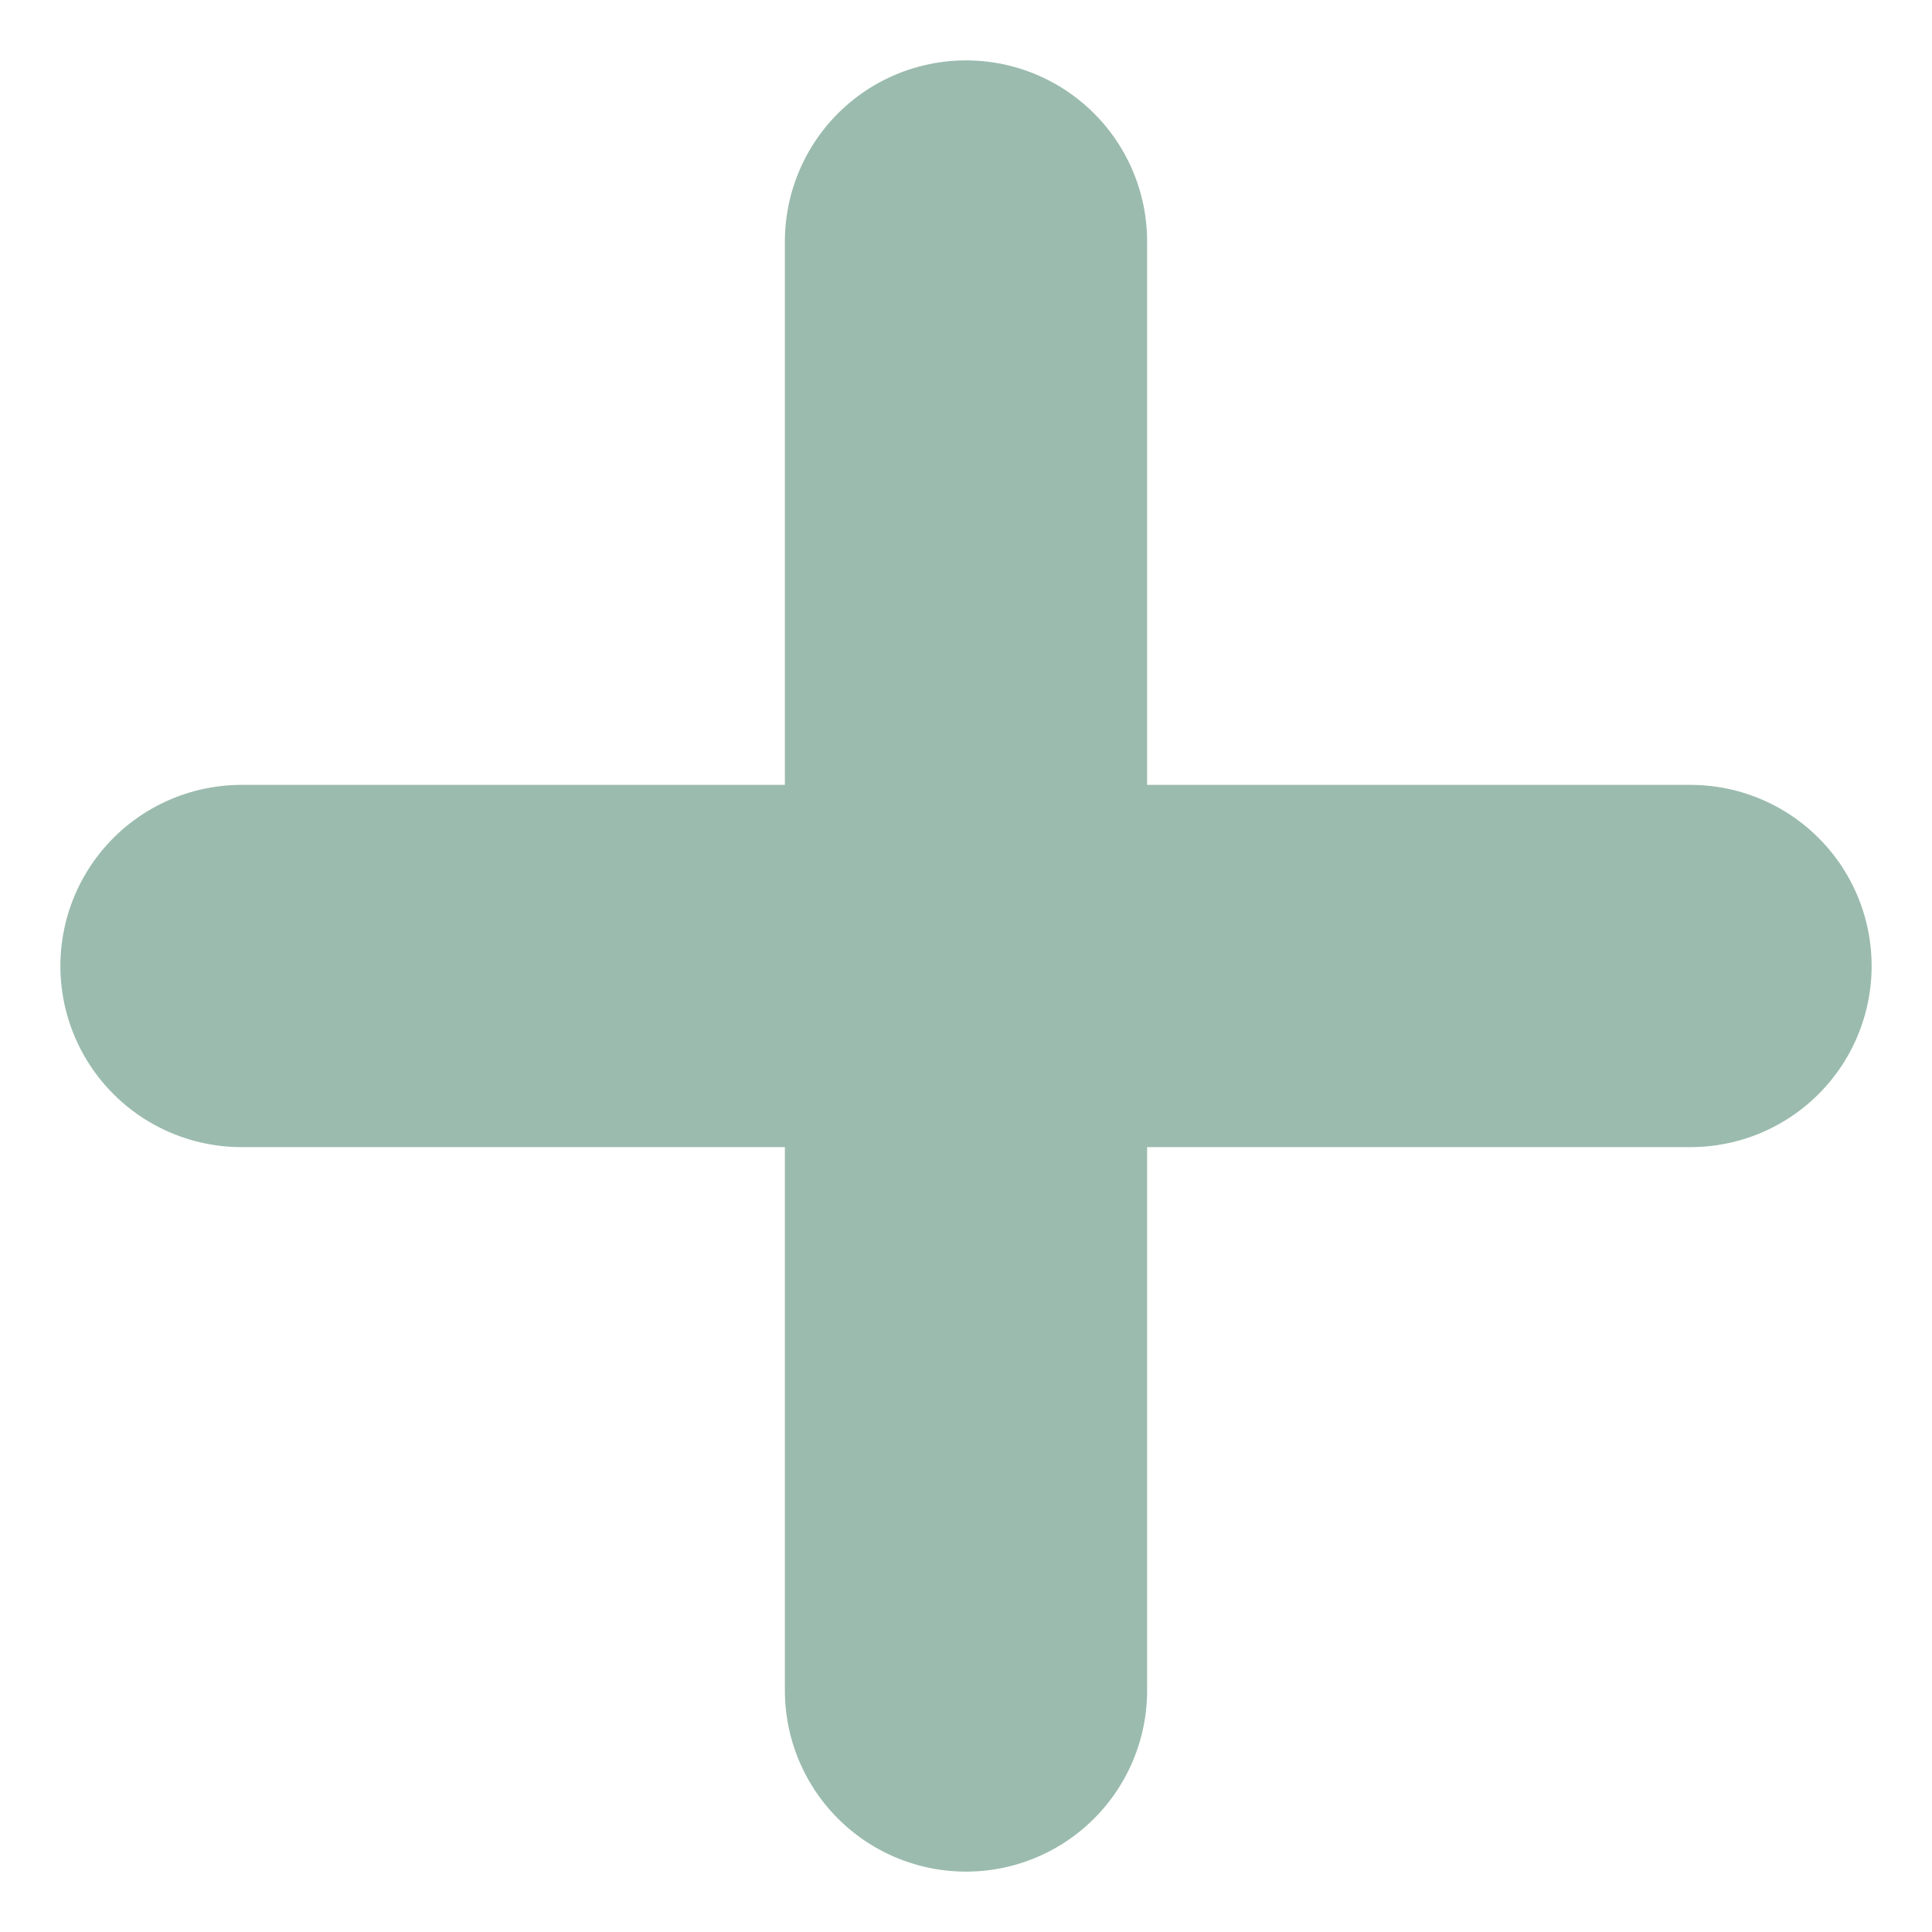 <?xml version="1.0" encoding="utf-8"?>
<svg width="16" height="16" viewBox="0 0 16 16" fill="none" xmlns="http://www.w3.org/2000/svg">
<g opacity="0.5">
<path d="M8 2V14" stroke="#38785F" stroke-width="3" stroke-linecap="round"/>
<path d="M14 8L2 8" stroke="#38785F" stroke-width="3" stroke-linecap="round"/>
</g>
</svg>
